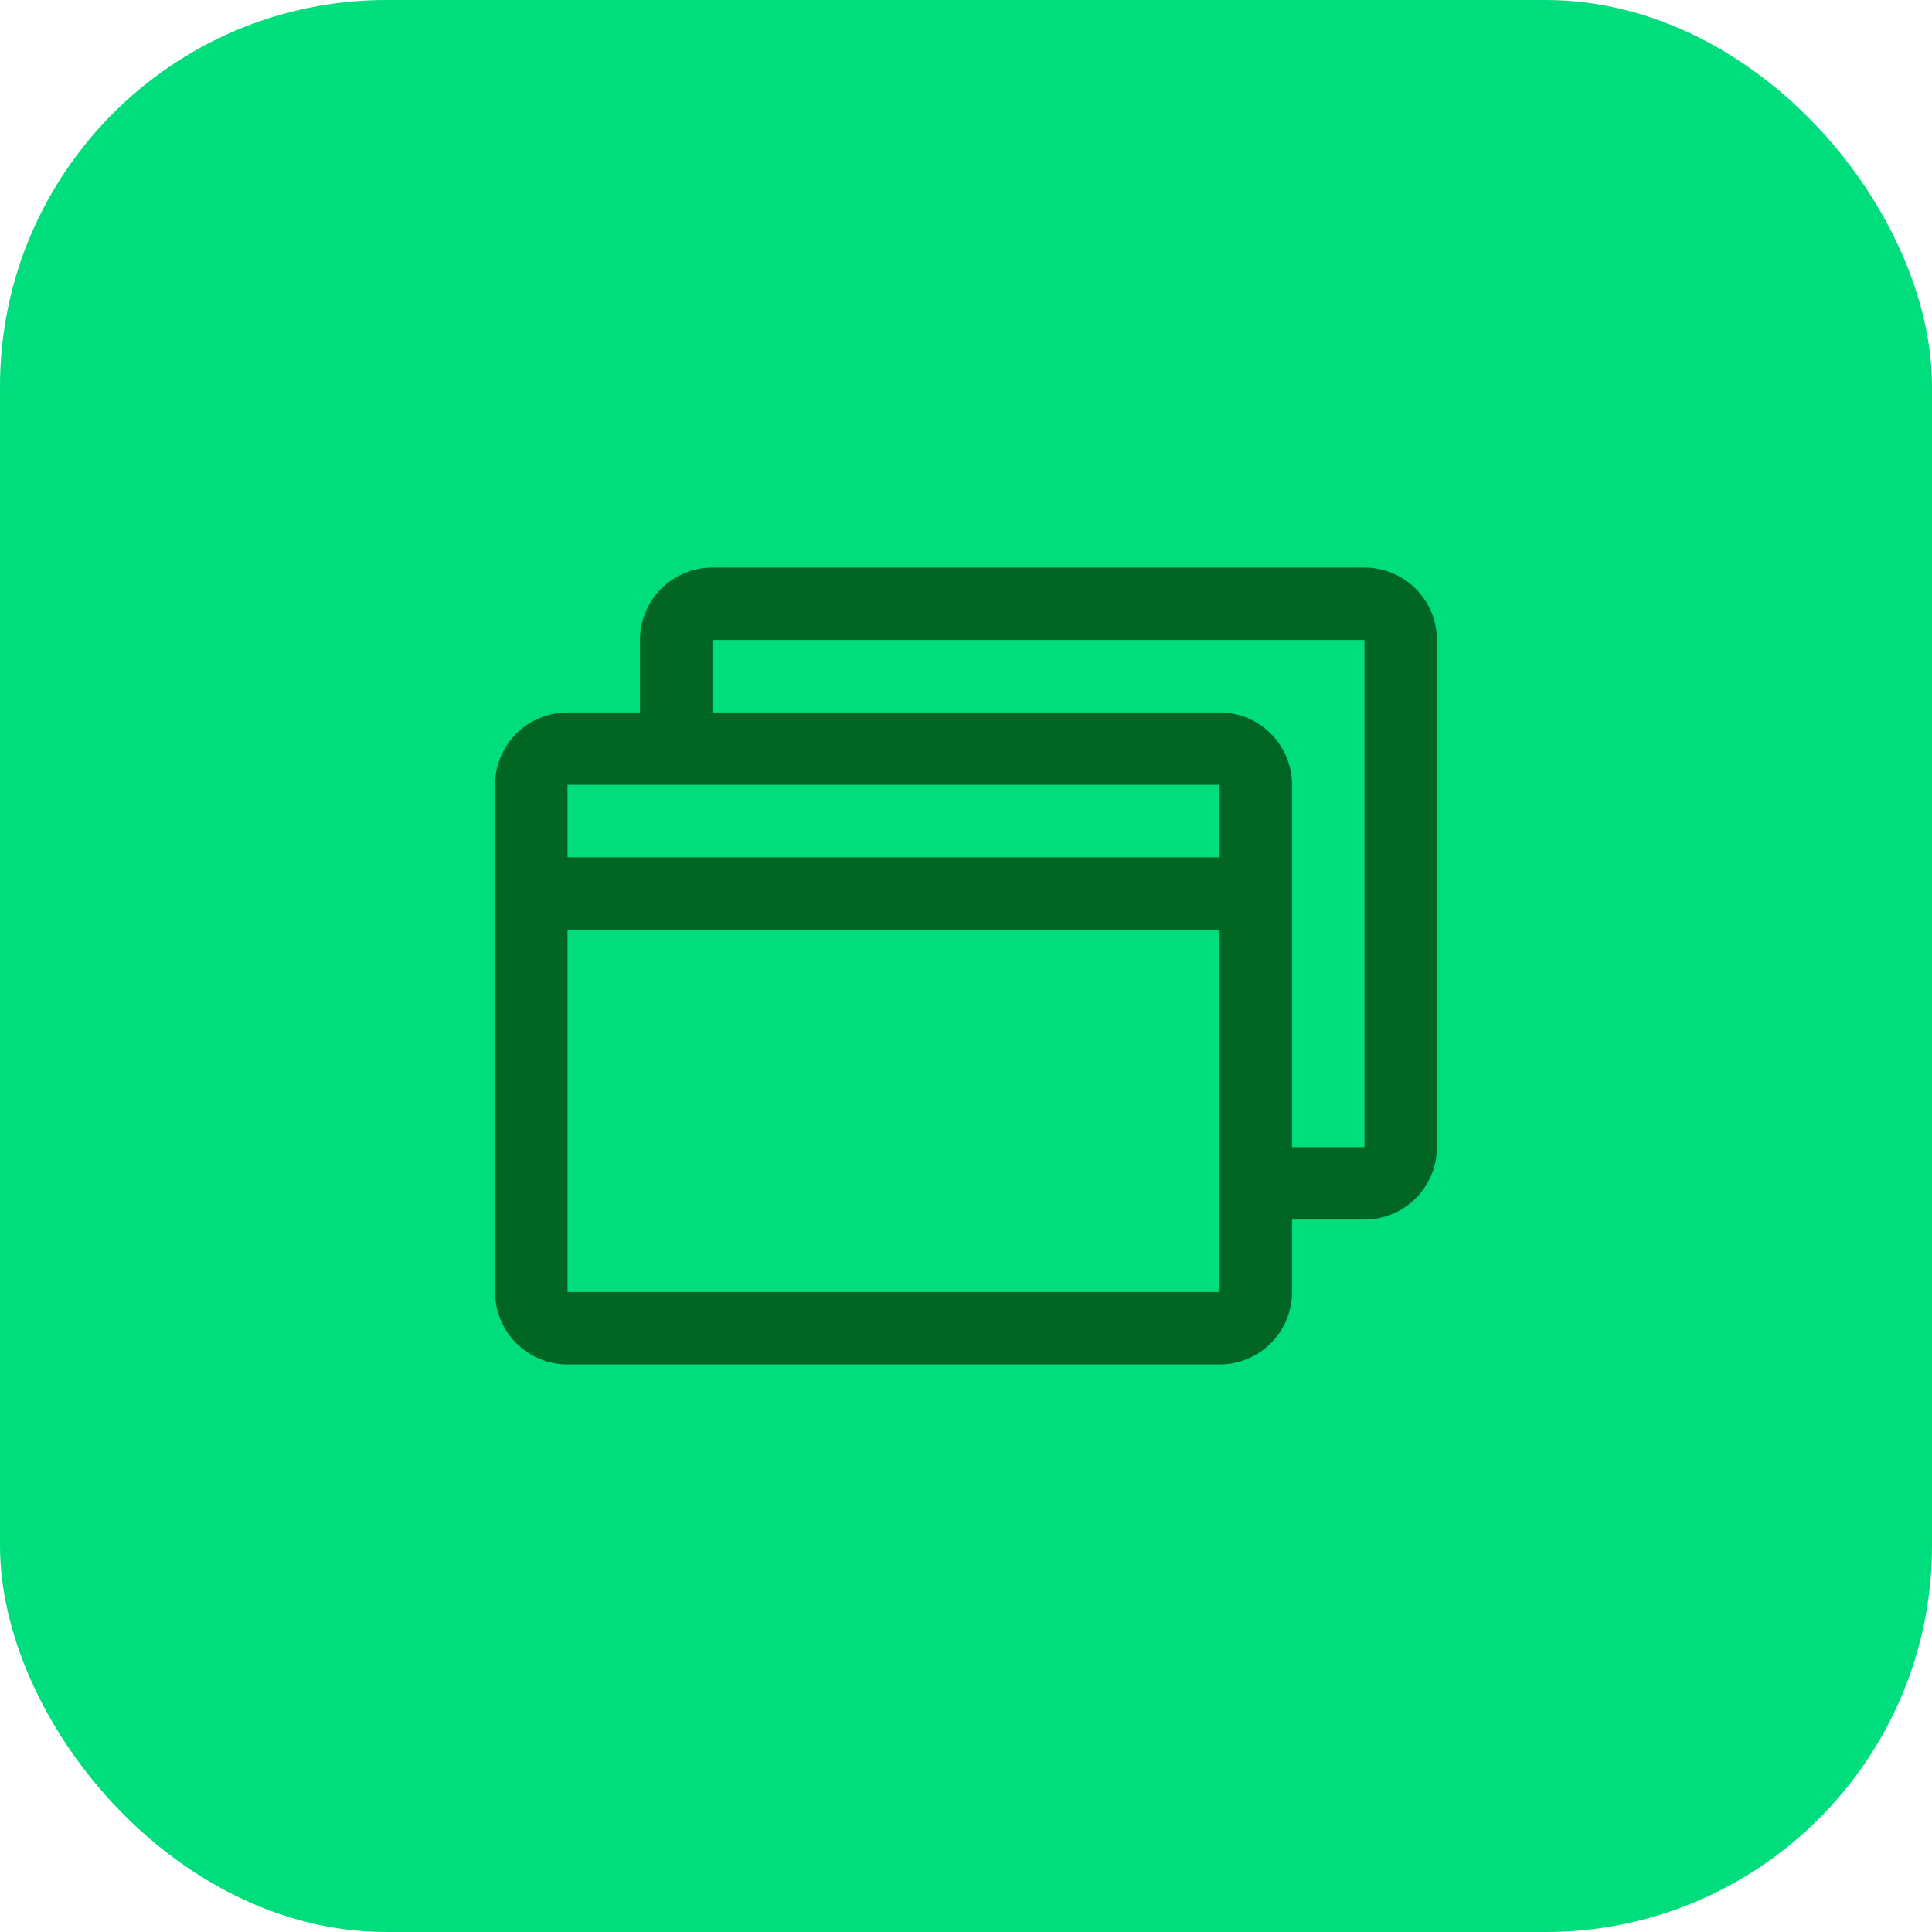 <svg width="40" height="40" viewBox="0 0 40 40" fill="none" xmlns="http://www.w3.org/2000/svg">
<rect width="40" height="40" rx="8" fill="#00DD7D"/>
<path d="M28.25 11.75H14.75C14.352 11.75 13.971 11.908 13.689 12.189C13.408 12.471 13.25 12.852 13.25 13.25V14.75H11.75C11.352 14.75 10.971 14.908 10.689 15.189C10.408 15.471 10.25 15.852 10.25 16.25V26.75C10.25 27.148 10.408 27.529 10.689 27.811C10.971 28.092 11.352 28.25 11.75 28.25H25.25C25.648 28.25 26.029 28.092 26.311 27.811C26.592 27.529 26.75 27.148 26.75 26.75V25.25H28.25C28.648 25.25 29.029 25.092 29.311 24.811C29.592 24.529 29.75 24.148 29.75 23.75V13.25C29.75 12.852 29.592 12.471 29.311 12.189C29.029 11.908 28.648 11.75 28.25 11.75ZM25.25 16.25V17.75H11.75V16.25H25.25ZM25.25 26.75H11.75V19.25H25.25V26.75ZM28.25 23.75H26.75V16.25C26.75 15.852 26.592 15.471 26.311 15.189C26.029 14.908 25.648 14.75 25.25 14.75H14.75V13.25H28.25V23.75Z" fill="#016624"/>
</svg>
